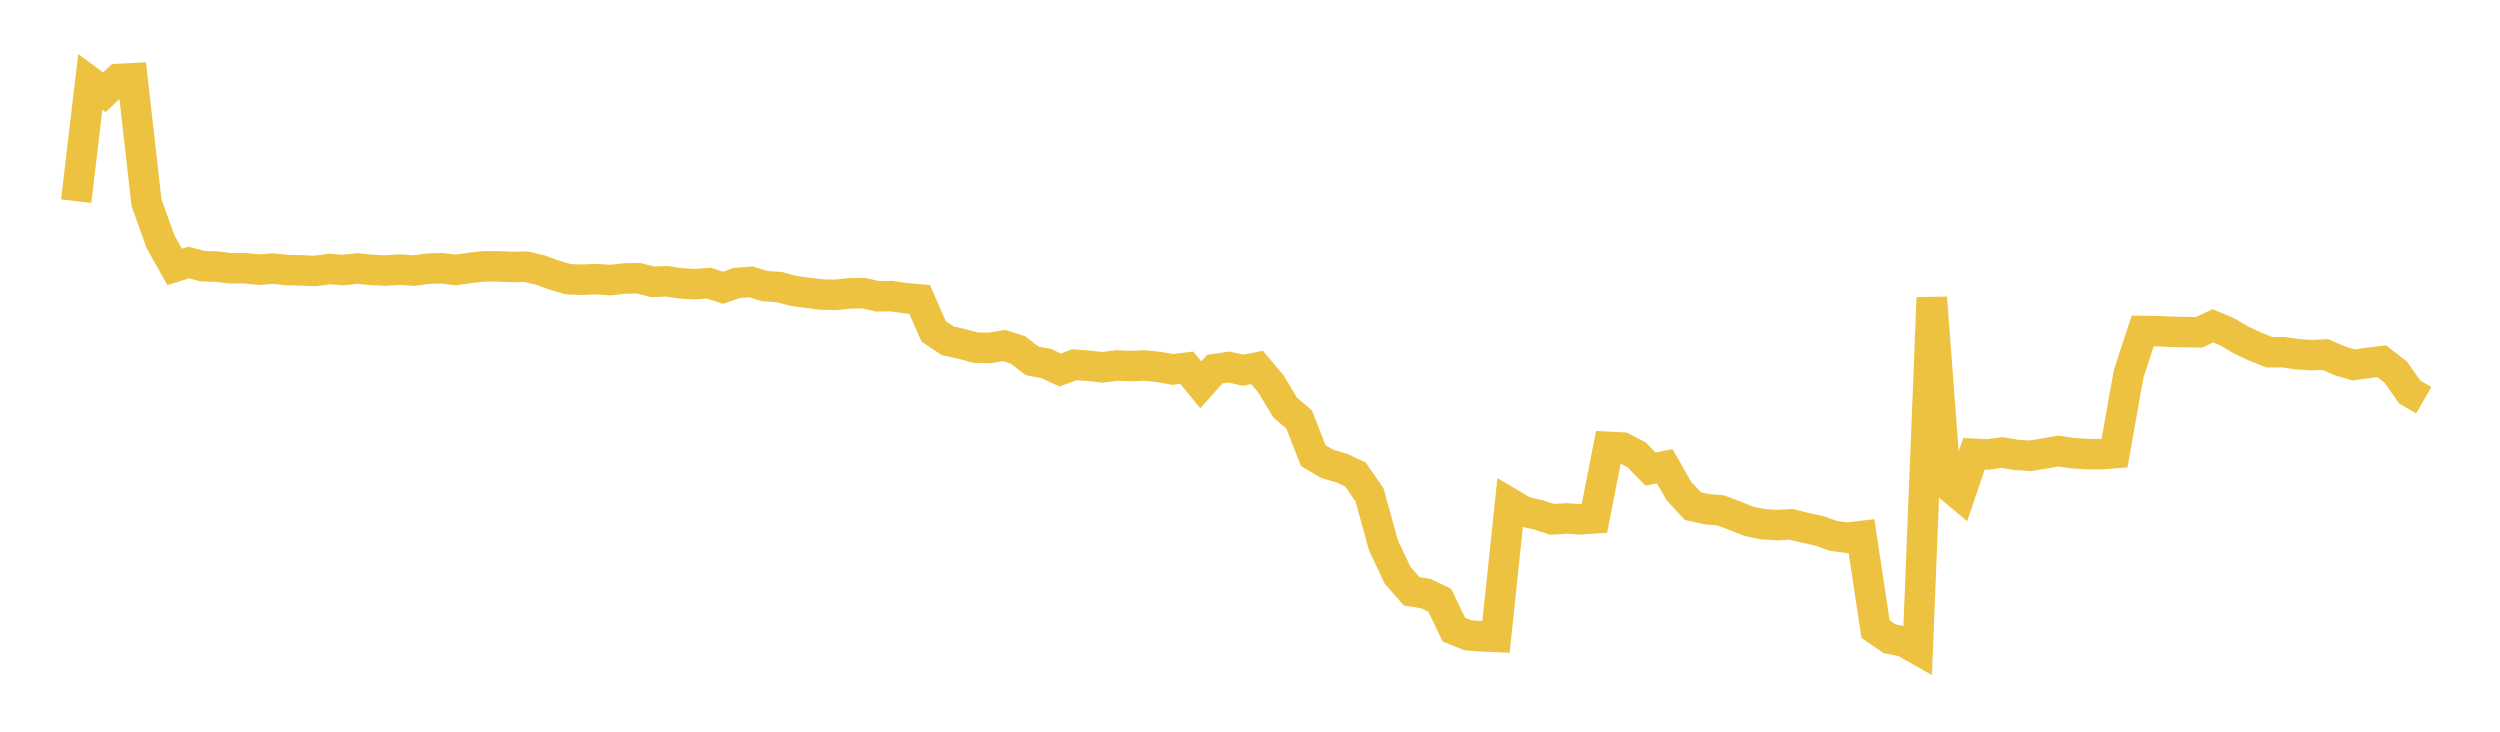 <svg width="164" height="48" xmlns="http://www.w3.org/2000/svg" xmlns:xlink="http://www.w3.org/1999/xlink"><path fill="none" stroke="rgb(237,194,64)" stroke-width="2" d="M5,13.198L5.922,5.374L6.844,6.057L7.766,5.18L8.689,5.134L9.611,13.3L10.533,15.861L11.455,17.51L12.377,17.223L13.299,17.461L14.222,17.49L15.144,17.6L16.066,17.596L16.988,17.692L17.91,17.62L18.832,17.717L19.754,17.736L20.677,17.776L21.599,17.647L22.521,17.714L23.443,17.613L24.365,17.708L25.287,17.749L26.21,17.686L27.132,17.752L28.054,17.628L28.976,17.598L29.898,17.709L30.82,17.576L31.743,17.47L32.665,17.474L33.587,17.514L34.509,17.495L35.431,17.711L36.353,18.049L37.275,18.319L38.198,18.35L39.12,18.31L40.042,18.371L40.964,18.272L41.886,18.253L42.808,18.488L43.731,18.452L44.653,18.586L45.575,18.642L46.497,18.572L47.419,18.879L48.341,18.563L49.263,18.488L50.186,18.772L51.108,18.831L52.03,19.078L52.952,19.208L53.874,19.318L54.796,19.342L55.719,19.247L56.641,19.231L57.563,19.435L58.485,19.426L59.407,19.561L60.329,19.644L61.251,21.744L62.174,22.355L63.096,22.564L64.018,22.807L64.94,22.822L65.862,22.665L66.784,22.958L67.707,23.673L68.629,23.844L69.551,24.272L70.473,23.926L71.395,23.993L72.317,24.096L73.24,23.976L74.162,24.015L75.084,23.976L76.006,24.072L76.928,24.234L77.85,24.12L78.772,25.245L79.695,24.211L80.617,24.076L81.539,24.286L82.461,24.106L83.383,25.198L84.305,26.733L85.228,27.523L86.15,29.886L87.072,30.435L87.994,30.696L88.916,31.127L89.838,32.456L90.76,35.789L91.683,37.738L92.605,38.788L93.527,38.938L94.449,39.375L95.371,41.299L96.293,41.674L97.216,41.743L98.138,41.782L99.06,33.014L99.982,33.56L100.904,33.774L101.826,34.069L102.749,34.009L103.671,34.069L104.593,34.005L105.515,29.313L106.437,29.358L107.359,29.838L108.281,30.77L109.204,30.582L110.126,32.195L111.048,33.198L111.97,33.405L112.892,33.483L113.814,33.836L114.737,34.201L115.659,34.39L116.581,34.447L117.503,34.398L118.425,34.624L119.347,34.825L120.269,35.154L121.192,35.273L122.114,35.165L123.036,41.271L123.958,41.904L124.88,42.084L125.802,42.607L126.725,19.528L127.647,31.713L128.569,32.487L129.491,29.77L130.413,29.813L131.335,29.685L132.257,29.839L133.18,29.899L134.102,29.754L135.024,29.585L135.946,29.725L136.868,29.784L137.79,29.798L138.713,29.725L139.635,24.537L140.557,21.714L141.479,21.723L142.401,21.764L143.323,21.787L144.246,21.799L145.168,21.376L146.09,21.759L147.012,22.302L147.934,22.735L148.856,23.106L149.778,23.101L150.701,23.235L151.623,23.3L152.545,23.258L153.467,23.659L154.389,23.938L155.311,23.811L156.234,23.697L157.156,24.405L158.078,25.719L159,26.254"></path></svg>